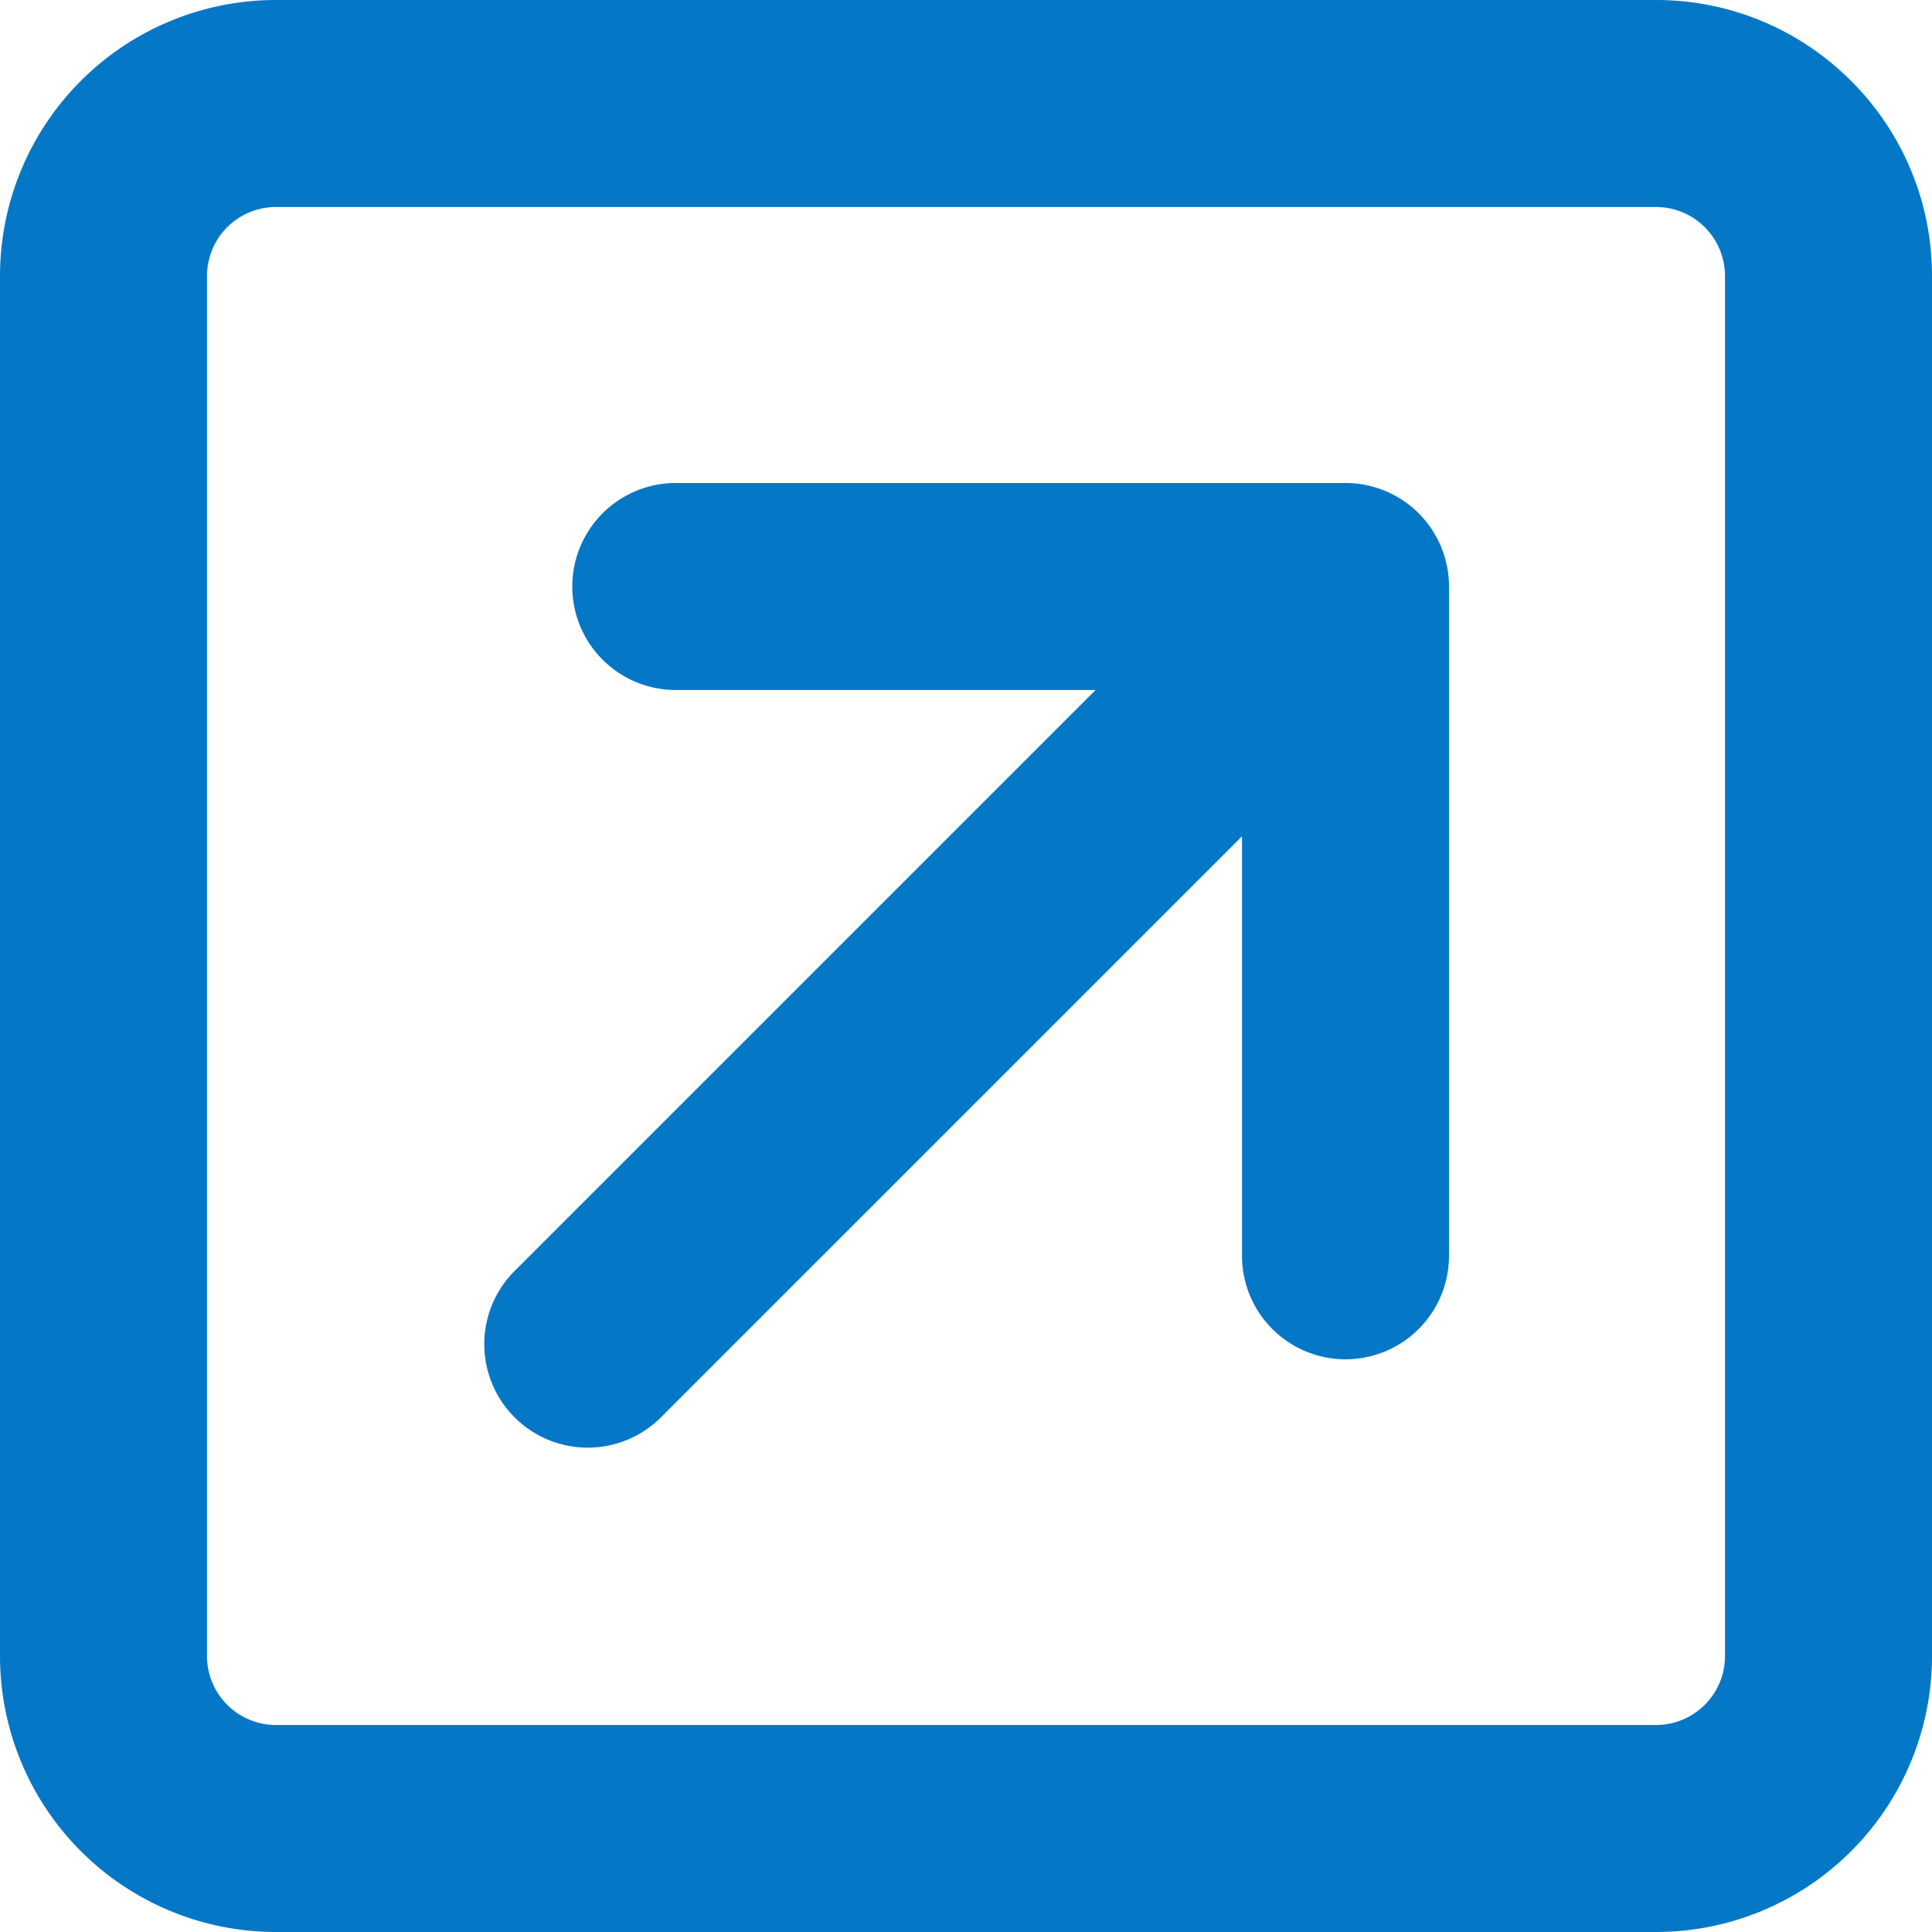 <svg width="14" height="14" viewBox="0 0 14 14" fill="none" xmlns="http://www.w3.org/2000/svg">
    <path d="M9.75 3.5H4.897a.75.75 0 0 0 0 1.5h3.042L3.72 9.219a.75.75 0 0 0 1.06 1.061L9 6.06V9.1a.75.75 0 0 0 1.5 0V4.25a.75.75 0 0 0-.75-.75zM12 0H2a2 2 0 0 0-2 2v10a2 2 0 0 0 2 2h10a2 2 0 0 0 2-2V2c0-1.104-.897-2-2-2zm.5 12a.5.5 0 0 1-.5.5H2a.5.5 0 0 1-.5-.5V2a.5.5 0 0 1 .5-.5h10a.5.5 0 0 1 .5.5v10z" fill="#0577C7"/>
</svg>
